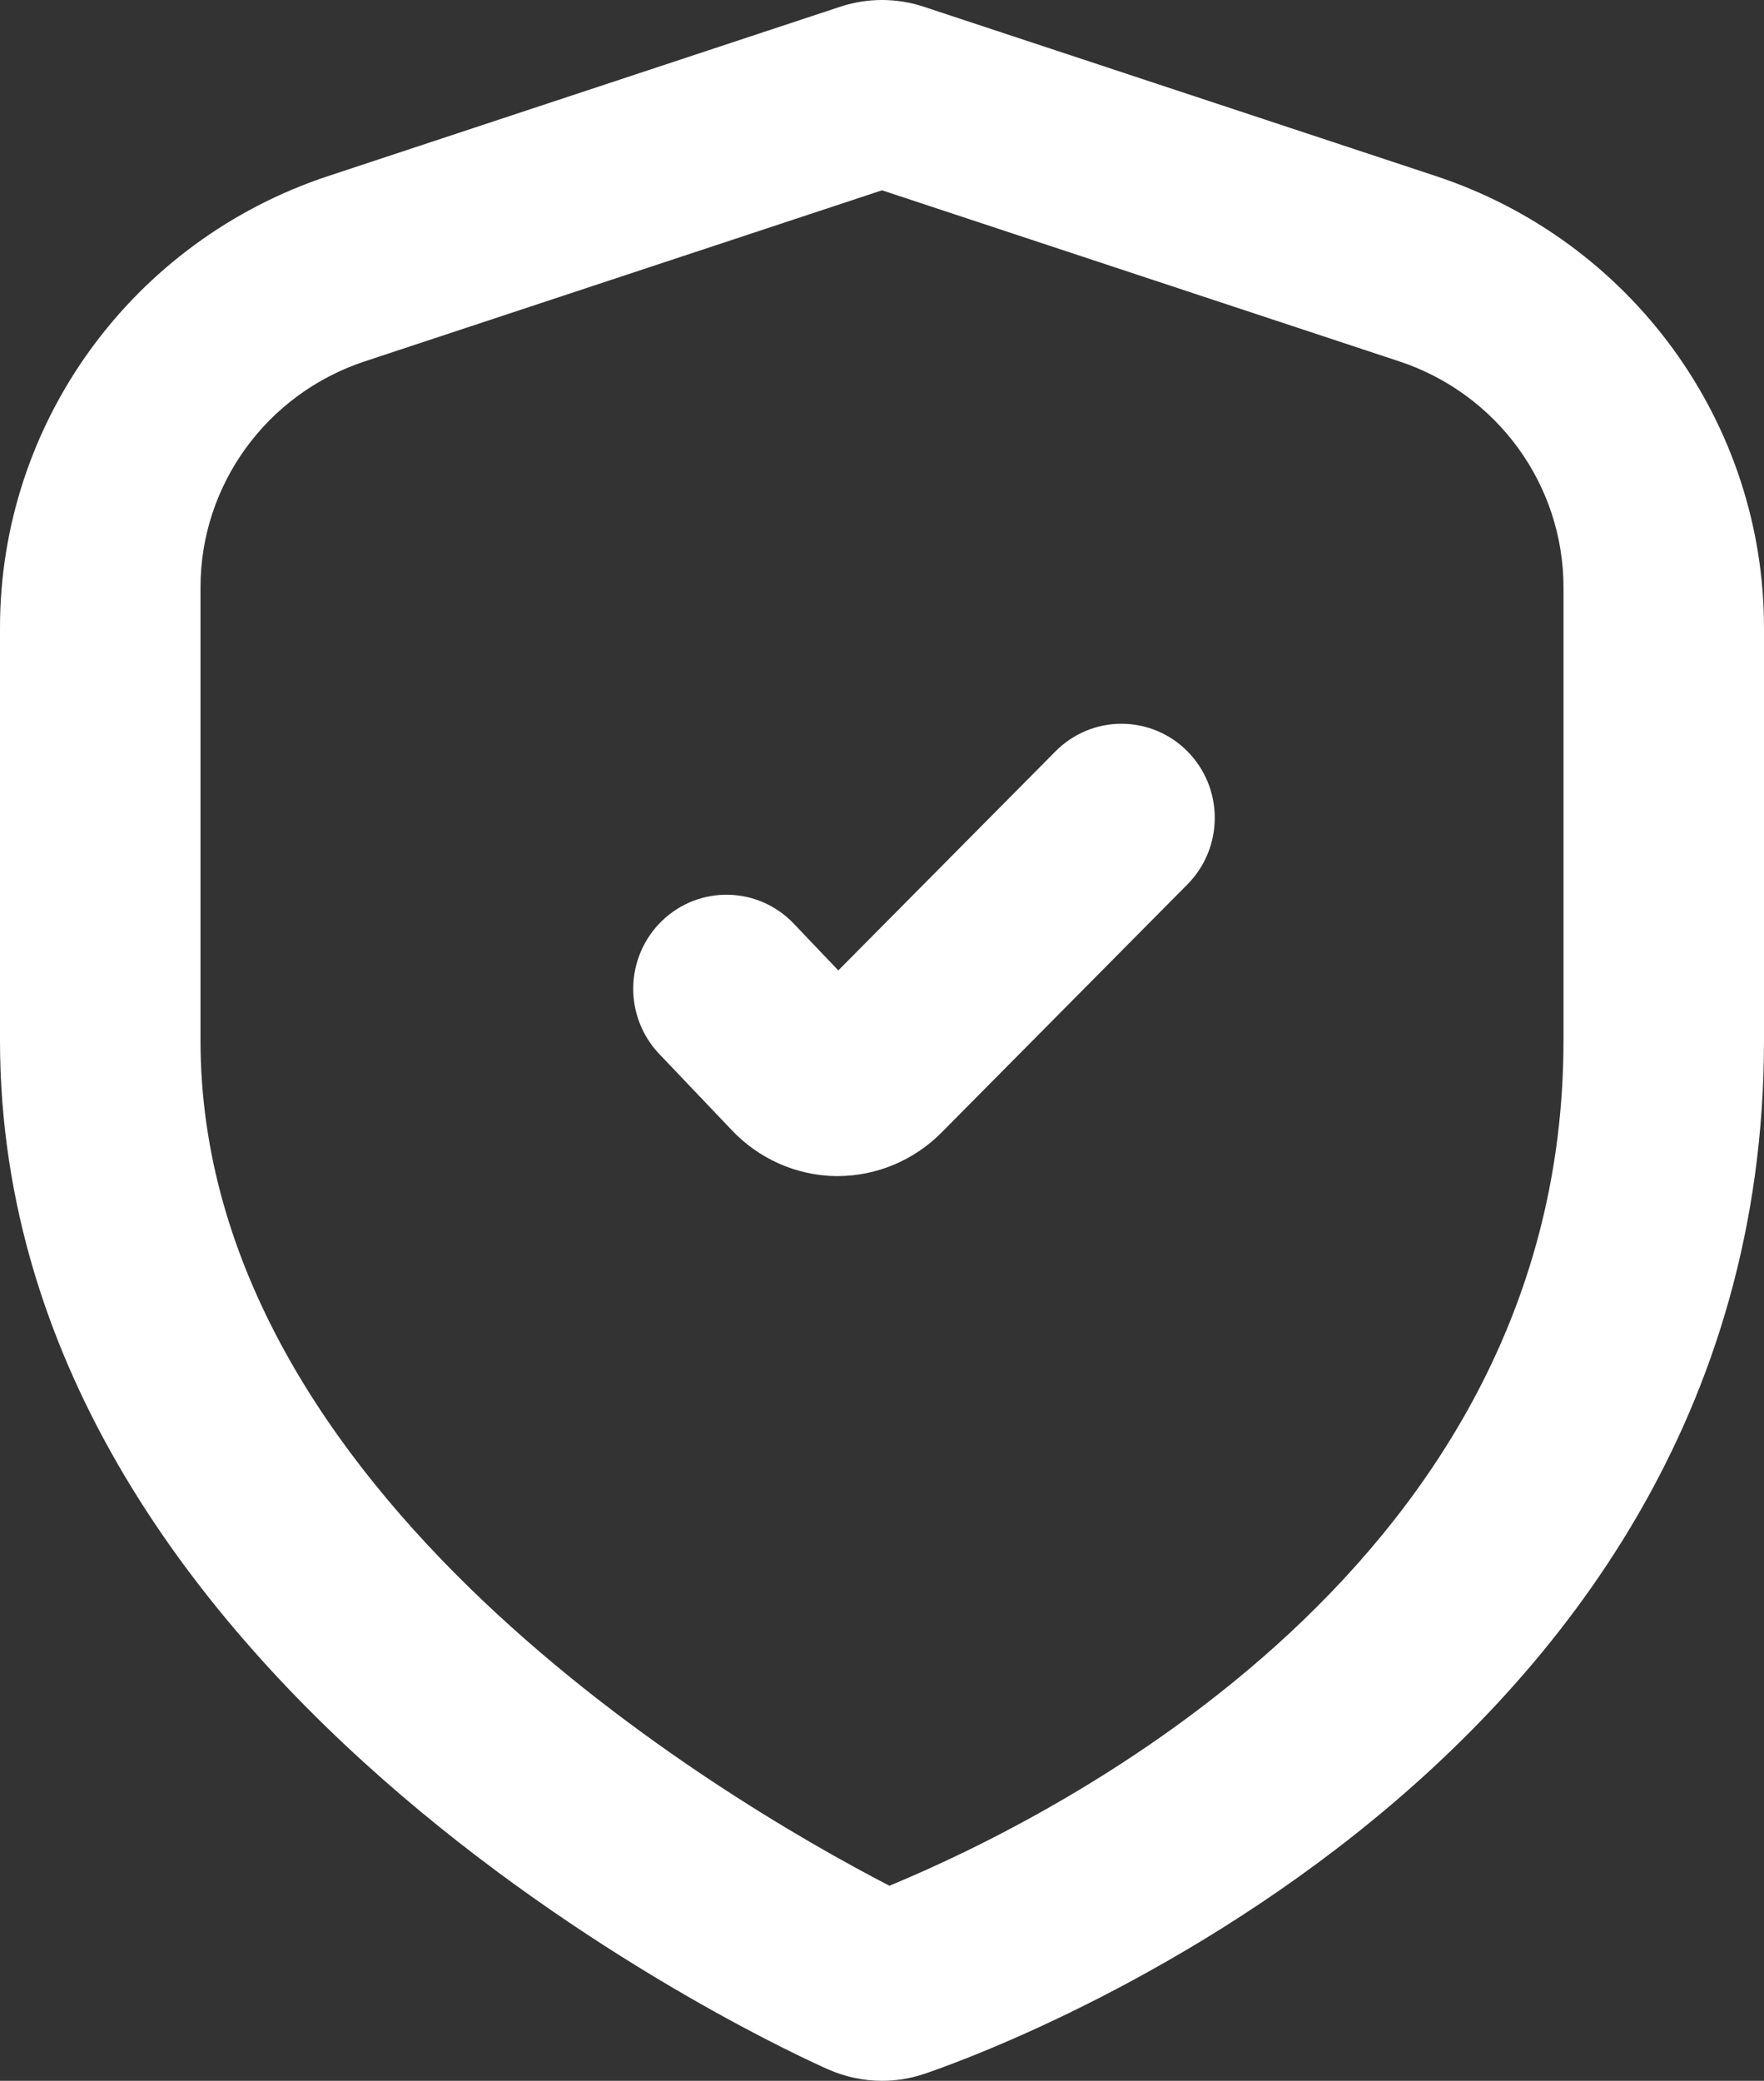 <svg width="39" height="46" viewBox="0 0 39 46" fill="none" xmlns="http://www.w3.org/2000/svg">
<rect x="0" y="0" width="39" height="46" fill="#333333" stroke="none"/>
<path fill-rule="evenodd" clip-rule="evenodd" d="M1.86552e-05 23C1.86552e-05 37.507 17.568 45.425 18.323 45.753C18.694 45.916 19.095 46 19.5 46C19.812 46.001 20.122 45.951 20.418 45.852C21.175 45.601 39 39.518 39 23V13.889C39.004 9.35 36.075 5.319 31.732 3.888L20.418 0.147C19.822 -0.049 19.178 -0.049 18.582 0.147L7.268 3.888C2.925 5.319 -0.005 9.35 1.86552e-05 13.889V23ZM8.066 7.988L19.5 4.207L30.934 7.988C33.104 8.705 34.568 10.719 34.567 12.987V23.005C34.567 34.559 23.397 40.144 19.664 41.688C15.951 39.764 4.433 32.984 4.433 23.005V12.987C4.432 10.719 5.896 8.705 8.066 7.988Z" fill="white"/>
<path d="M18.534 21.453L17.548 20.418C16.759 19.59 15.454 19.564 14.633 20.36V20.36C14.239 20.742 14.011 21.267 14 21.818C13.99 22.37 14.197 22.903 14.576 23.301L16.169 24.974C16.769 25.614 17.598 25.984 18.471 26H18.522C19.378 25.997 20.199 25.655 20.807 25.046L26.253 19.551C27.058 18.739 27.058 17.422 26.253 16.61V16.61C25.866 16.219 25.342 16 24.794 16C24.247 16 23.722 16.219 23.336 16.61L18.534 21.453Z" fill="white"/>
</svg>
